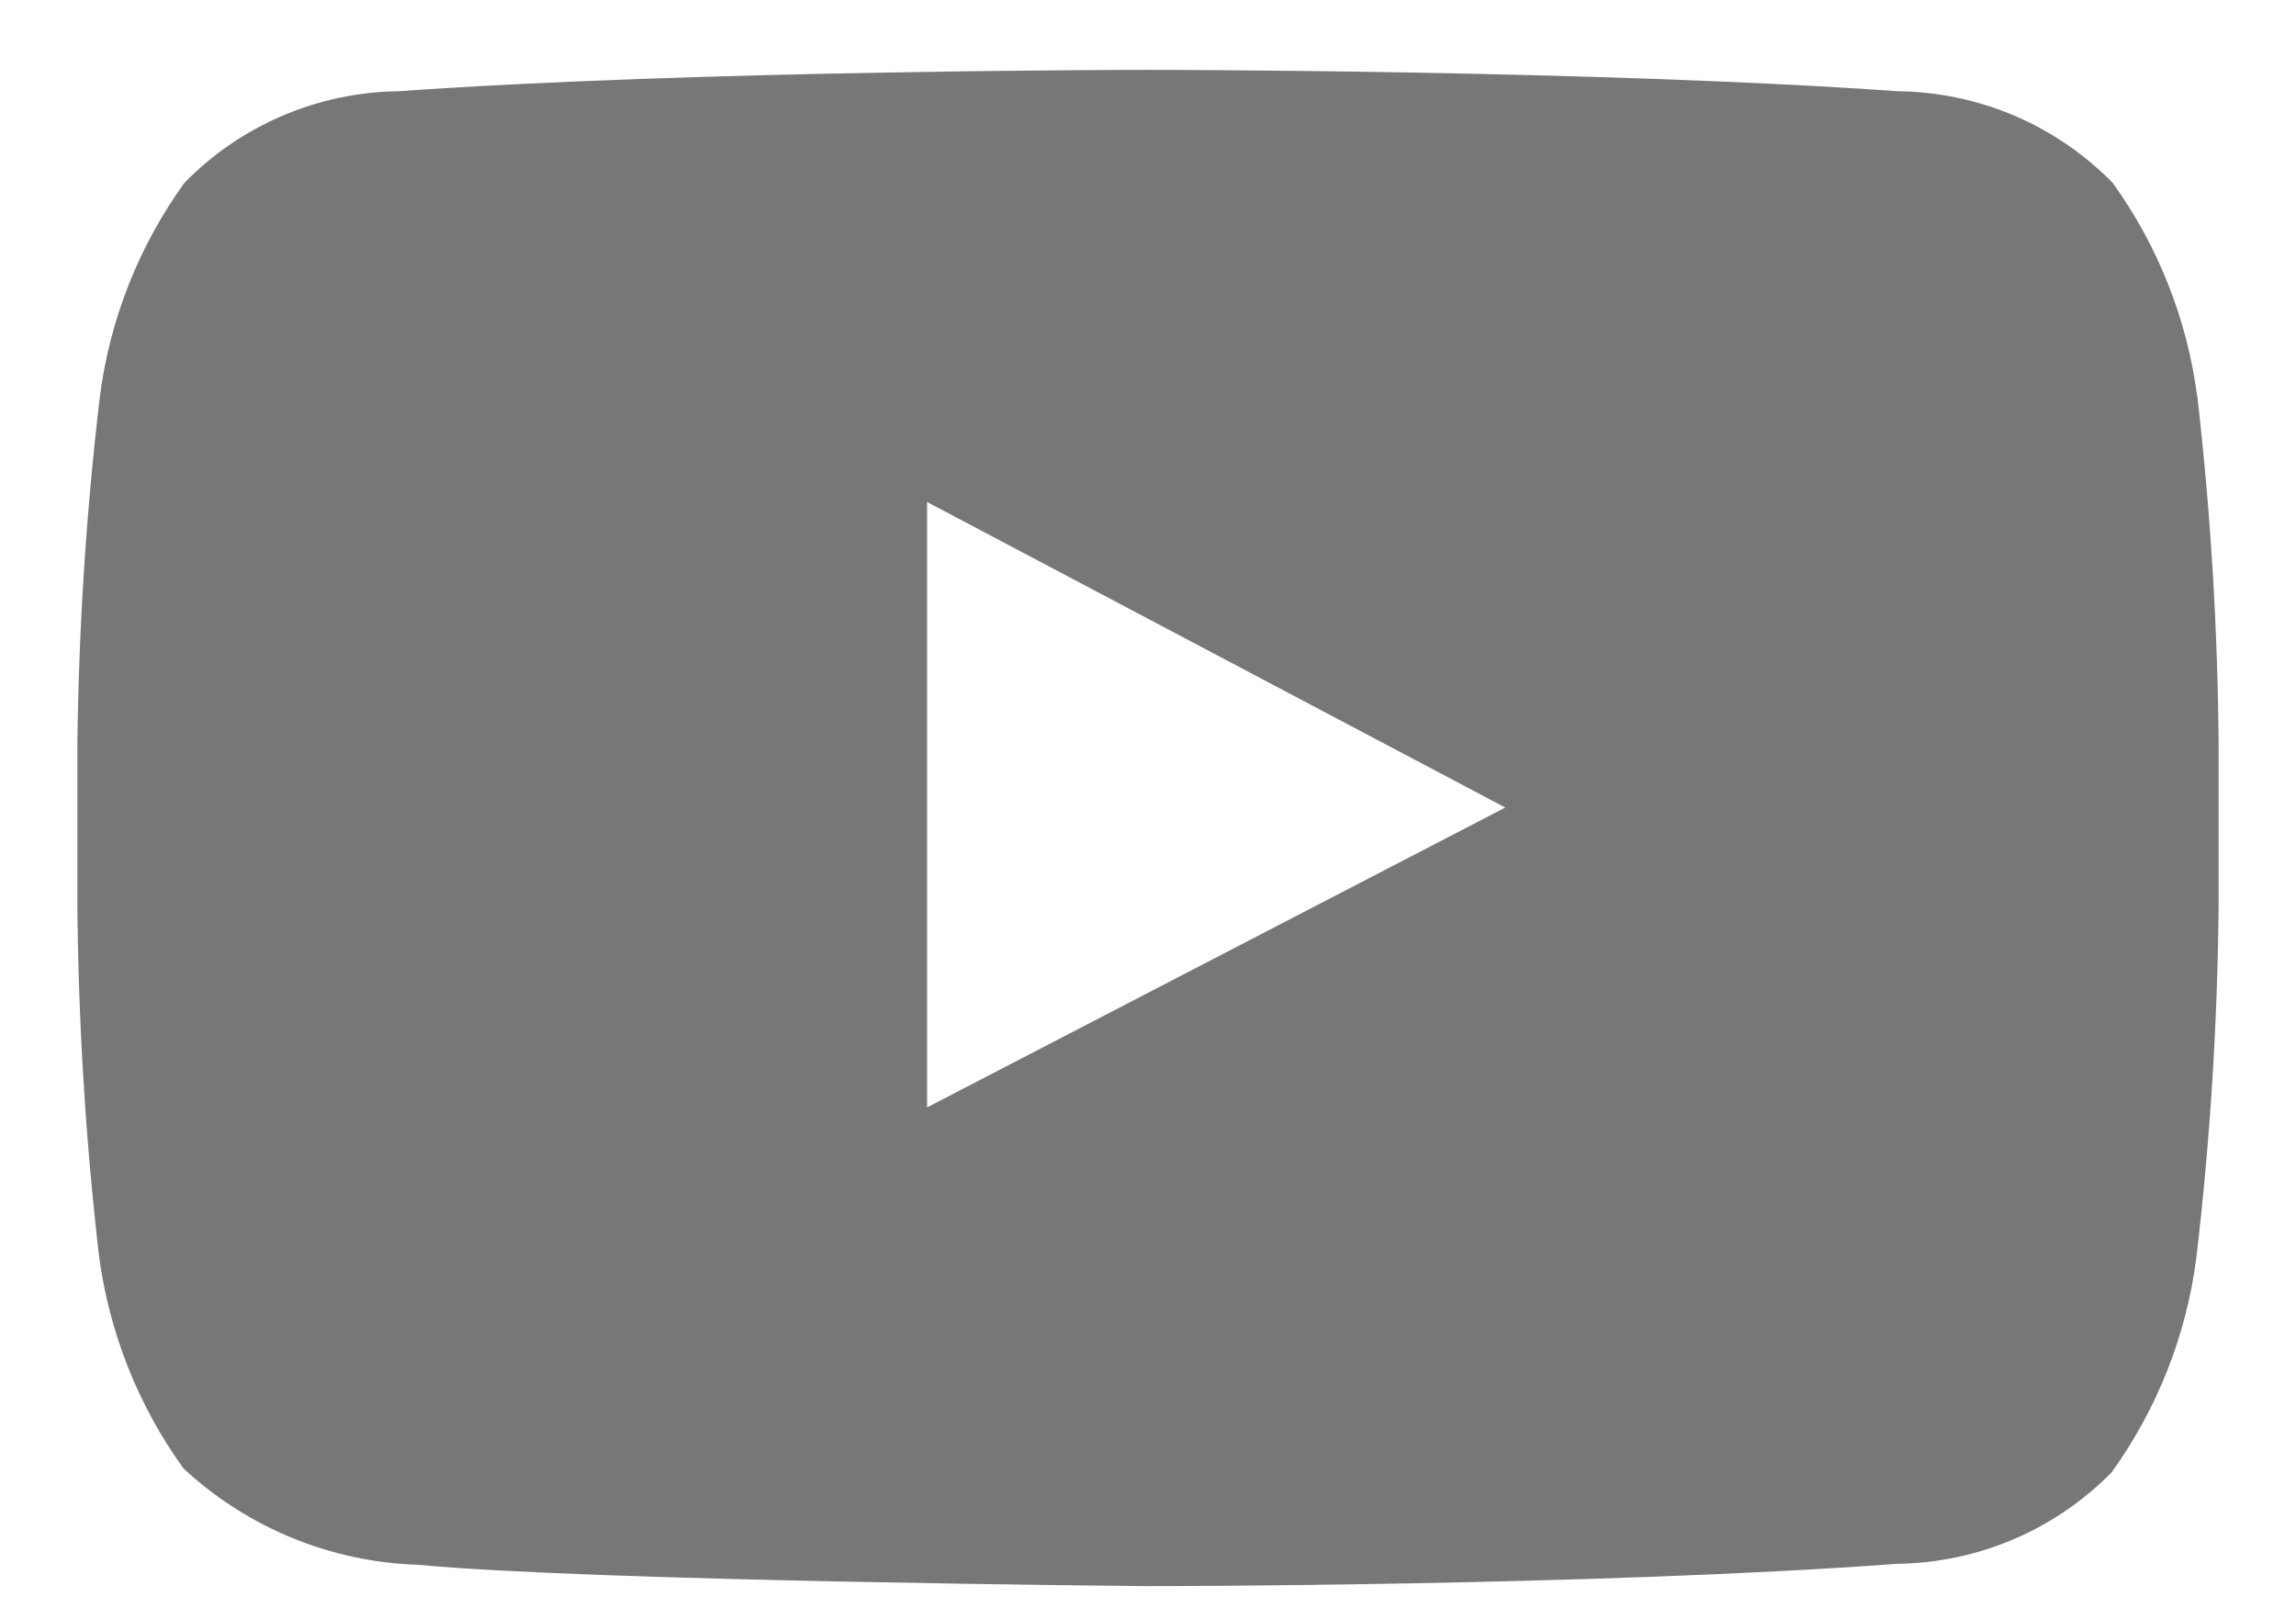 <svg width="23" height="16" viewBox="0 0 23 16" fill="none" xmlns="http://www.w3.org/2000/svg">
<path d="M9.287 11.094V5.029L15.079 8.09L9.287 11.094ZM22.011 3.976C21.911 3.202 21.619 2.464 21.163 1.831C20.881 1.544 20.546 1.315 20.177 1.158C19.807 1.001 19.41 0.918 19.008 0.914C16.005 0.7 11.5 0.7 11.5 0.7C11.5 0.7 6.996 0.7 3.993 0.914C3.185 0.924 2.413 1.253 1.848 1.831C1.391 2.464 1.099 3.201 1 3.976C0.863 5.135 0.788 6.3 0.775 7.466V9.065C0.785 10.235 0.856 11.404 0.99 12.566C1.09 13.34 1.381 14.078 1.838 14.711C2.479 15.306 3.314 15.649 4.188 15.676C5.923 15.842 11.5 15.89 11.5 15.89C11.5 15.89 16.005 15.89 19.008 15.666C19.816 15.656 20.587 15.326 21.153 14.75C21.609 14.116 21.901 13.379 22.001 12.605C22.14 11.43 22.214 10.248 22.225 9.065V7.466C22.216 6.297 22.145 5.128 22.011 3.966V3.976Z" fill="#777777"/>
</svg>
